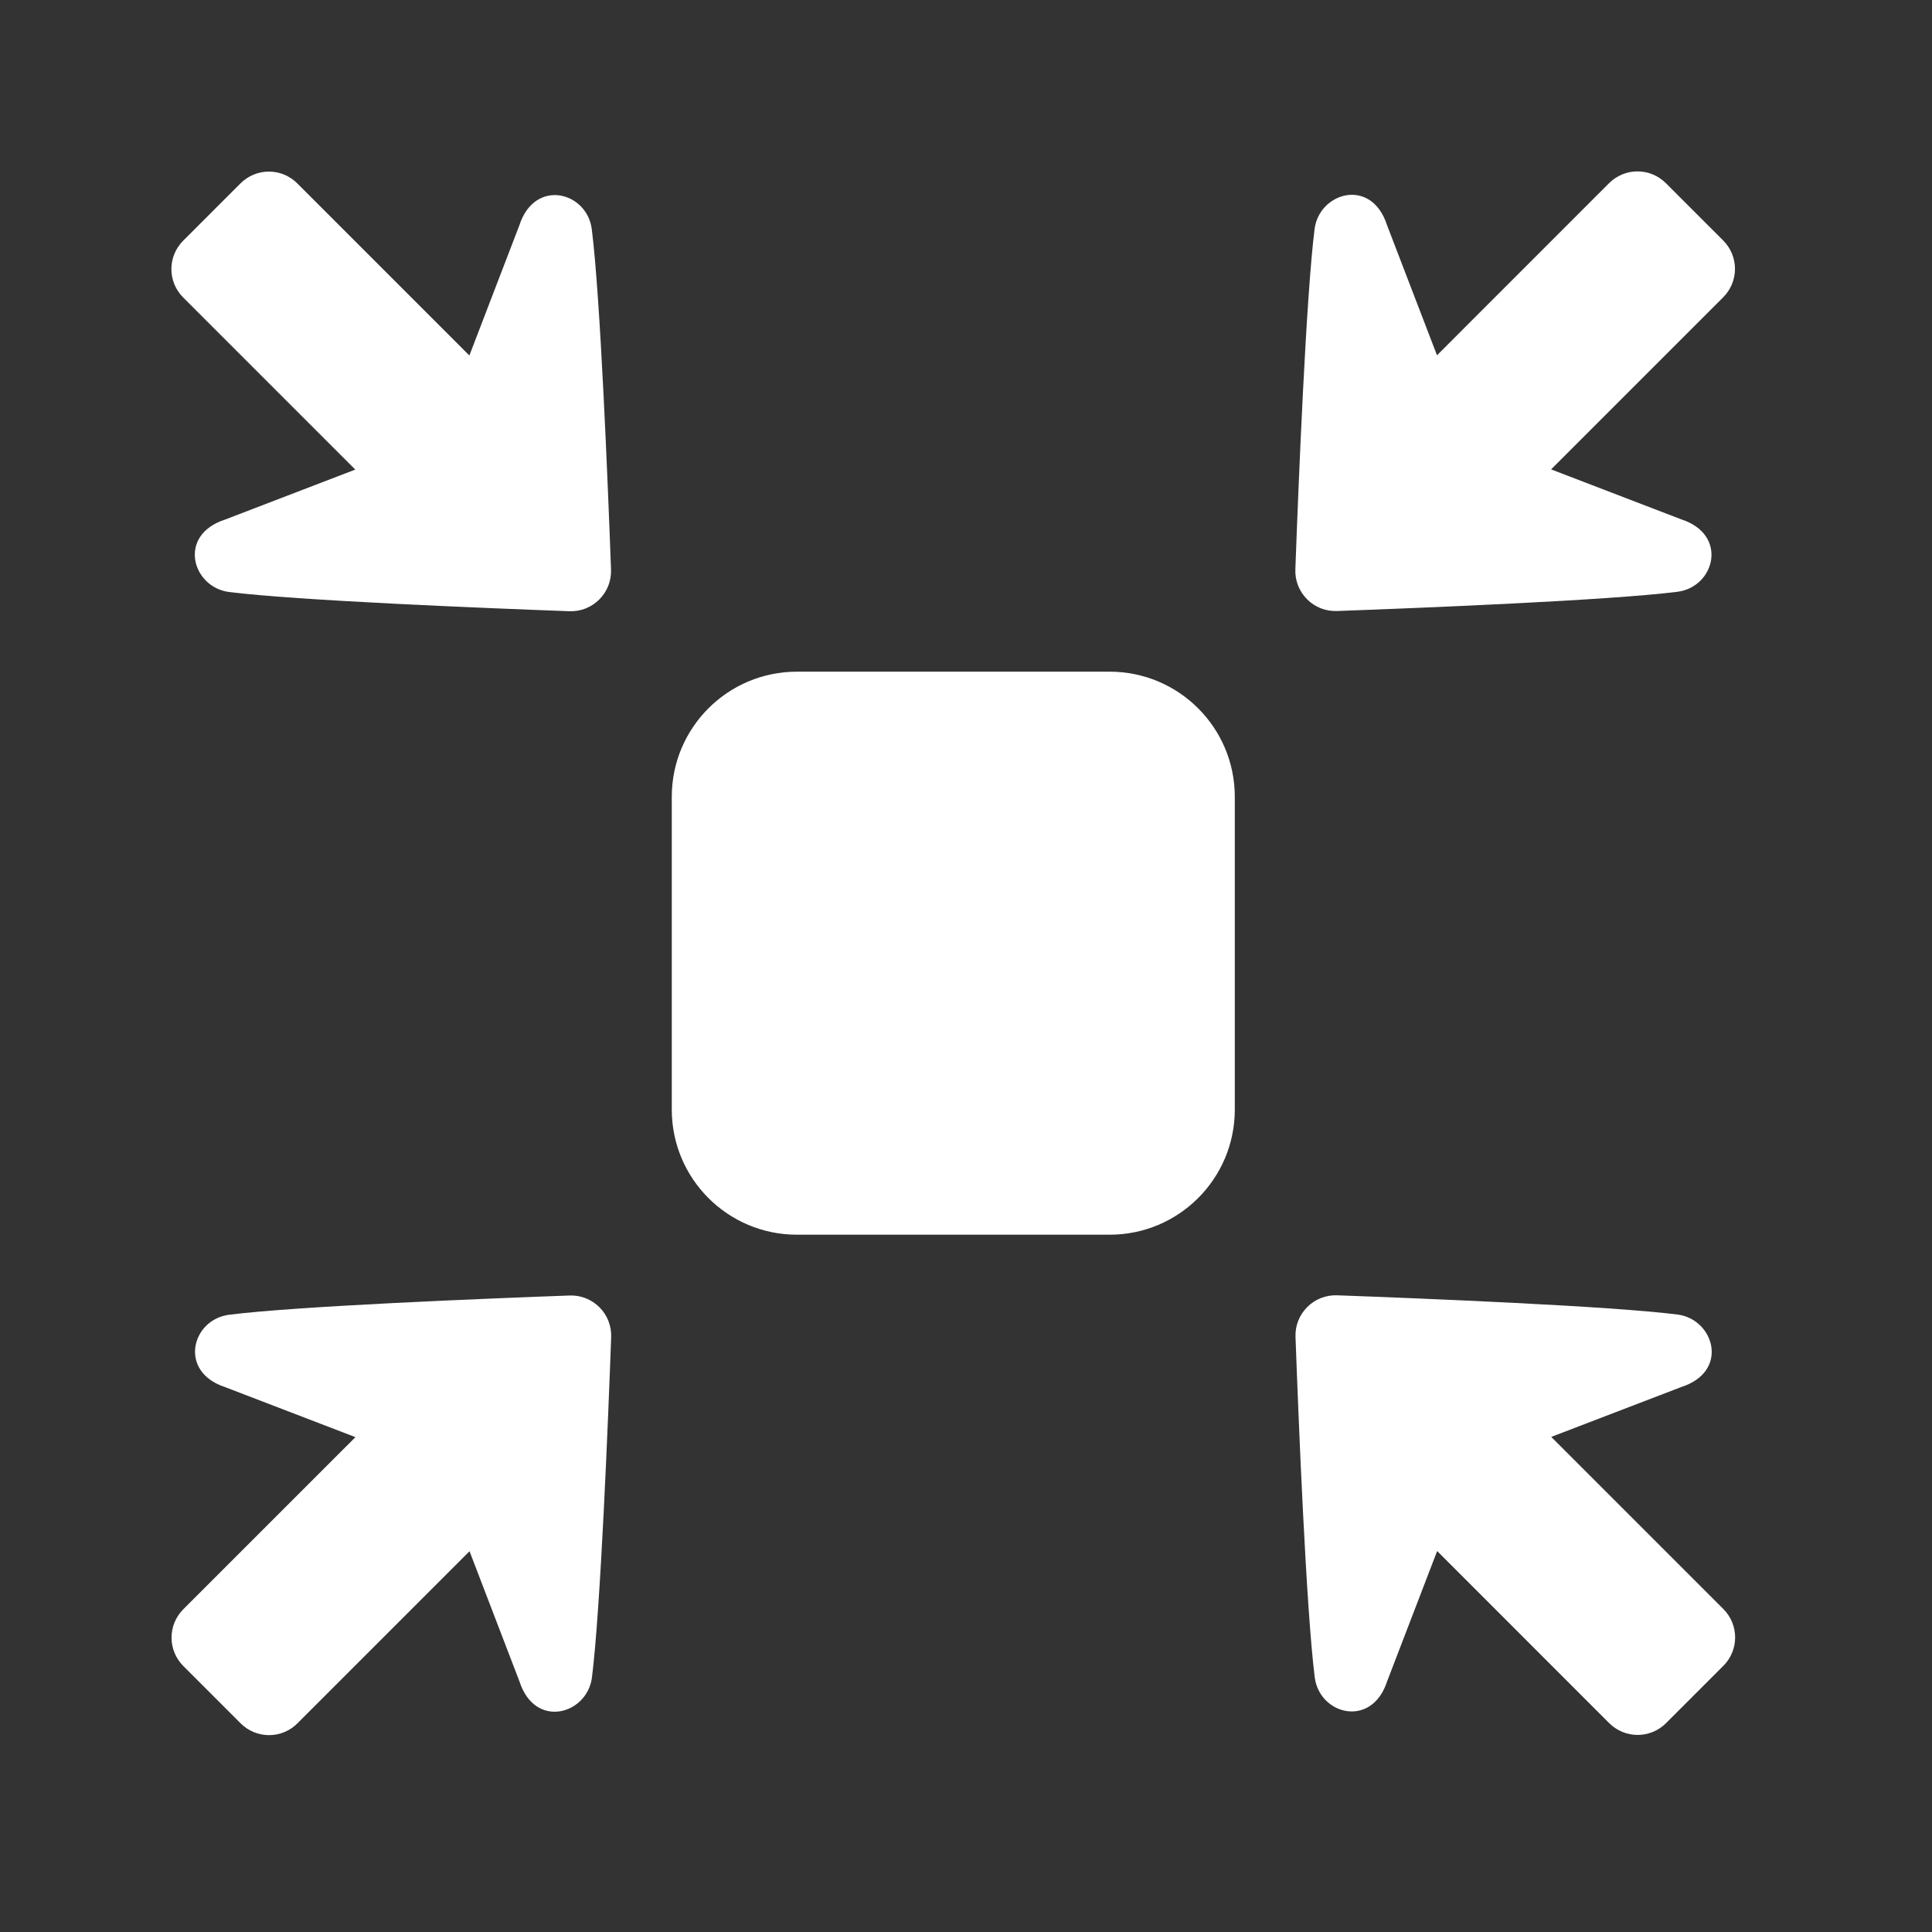 <?xml version="1.0" encoding="UTF-8"?>
<svg xmlns="http://www.w3.org/2000/svg" width="38" height="38" viewBox="0 0 38 38" fill="none">
  <rect x="0" y="0" width="38" height="38" fill="#333333" stroke="none"/>
  <path d="M21.826 13.211H15.674C14.315 13.211 13.213 14.313 13.213 15.672V21.824C13.213 23.183 14.315 24.285 15.674 24.285H21.826C23.185 24.285 24.287 23.183 24.287 21.824V15.672C24.287 14.313 23.185 13.211 21.826 13.211Z" fill="white"></path>
  <path d="M31.649 3.602L28.264 6.988L27.281 4.428C26.975 3.478 25.947 3.783 25.856 4.506C25.687 5.848 25.539 9.528 25.478 11.2C25.474 11.309 25.492 11.417 25.532 11.518C25.572 11.619 25.632 11.71 25.709 11.787C25.785 11.864 25.877 11.924 25.978 11.964C26.079 12.003 26.187 12.022 26.296 12.018C27.968 11.957 31.648 11.809 32.99 11.64C33.731 11.547 34 10.516 33.068 10.215L30.508 9.232L33.894 5.846C33.967 5.773 34.025 5.686 34.065 5.591C34.104 5.495 34.125 5.392 34.125 5.289C34.125 5.185 34.104 5.083 34.065 4.987C34.025 4.891 33.967 4.804 33.894 4.731L32.765 3.602C32.691 3.529 32.605 3.471 32.509 3.431C32.413 3.391 32.311 3.371 32.207 3.371C32.103 3.371 32.001 3.391 31.905 3.431C31.81 3.471 31.723 3.529 31.649 3.602Z" fill="white"></path>
  <path d="M3.602 5.85L6.988 9.236L4.428 10.219C3.478 10.525 3.783 11.553 4.506 11.644C5.848 11.812 9.528 11.961 11.2 12.022C11.309 12.026 11.417 12.007 11.518 11.968C11.619 11.928 11.71 11.868 11.787 11.791C11.864 11.714 11.924 11.623 11.964 11.522C12.003 11.421 12.022 11.312 12.018 11.204C11.957 9.532 11.809 5.852 11.64 4.51C11.547 3.769 10.516 3.5 10.215 4.432L9.232 6.992L5.846 3.606C5.773 3.533 5.686 3.475 5.591 3.435C5.495 3.395 5.392 3.375 5.289 3.375C5.185 3.375 5.083 3.395 4.987 3.435C4.891 3.475 4.804 3.533 4.731 3.606L3.602 4.735C3.529 4.808 3.471 4.895 3.431 4.991C3.391 5.087 3.371 5.189 3.371 5.293C3.371 5.396 3.391 5.499 3.431 5.595C3.471 5.69 3.529 5.777 3.602 5.85Z" fill="white"></path>
  <path d="M5.849 33.897L9.235 30.511L10.217 33.071C10.524 34.021 11.552 33.716 11.643 32.993C11.812 31.651 11.96 27.971 12.021 26.299C12.025 26.19 12.006 26.082 11.967 25.981C11.927 25.88 11.867 25.788 11.79 25.712C11.713 25.635 11.622 25.575 11.521 25.535C11.42 25.495 11.312 25.477 11.203 25.481C9.531 25.542 5.851 25.69 4.509 25.859C3.768 25.952 3.499 26.983 4.431 27.284L6.991 28.267L3.605 31.652C3.532 31.726 3.474 31.812 3.434 31.908C3.394 32.004 3.374 32.106 3.374 32.21C3.374 32.314 3.394 32.416 3.434 32.512C3.474 32.608 3.532 32.694 3.605 32.768L4.734 33.897C4.882 34.045 5.083 34.128 5.292 34.128C5.501 34.128 5.702 34.045 5.849 33.897Z" fill="white"></path>
  <path d="M33.897 31.648L30.511 28.262L33.071 27.28C34.021 26.974 33.716 25.946 32.993 25.855C31.651 25.686 27.971 25.538 26.299 25.477C26.19 25.473 26.082 25.492 25.981 25.531C25.88 25.571 25.788 25.631 25.712 25.708C25.635 25.785 25.575 25.876 25.535 25.977C25.495 26.078 25.477 26.186 25.481 26.295C25.542 27.967 25.69 31.647 25.859 32.989C25.952 33.73 26.983 33.999 27.284 33.067L28.267 30.507L31.652 33.893C31.726 33.966 31.812 34.024 31.908 34.064C32.004 34.103 32.106 34.124 32.21 34.124C32.314 34.124 32.416 34.103 32.512 34.064C32.608 34.024 32.694 33.966 32.768 33.893L33.897 32.764C34.045 32.616 34.128 32.415 34.128 32.206C34.128 31.997 34.045 31.796 33.897 31.648Z" fill="white"></path>
</svg>

